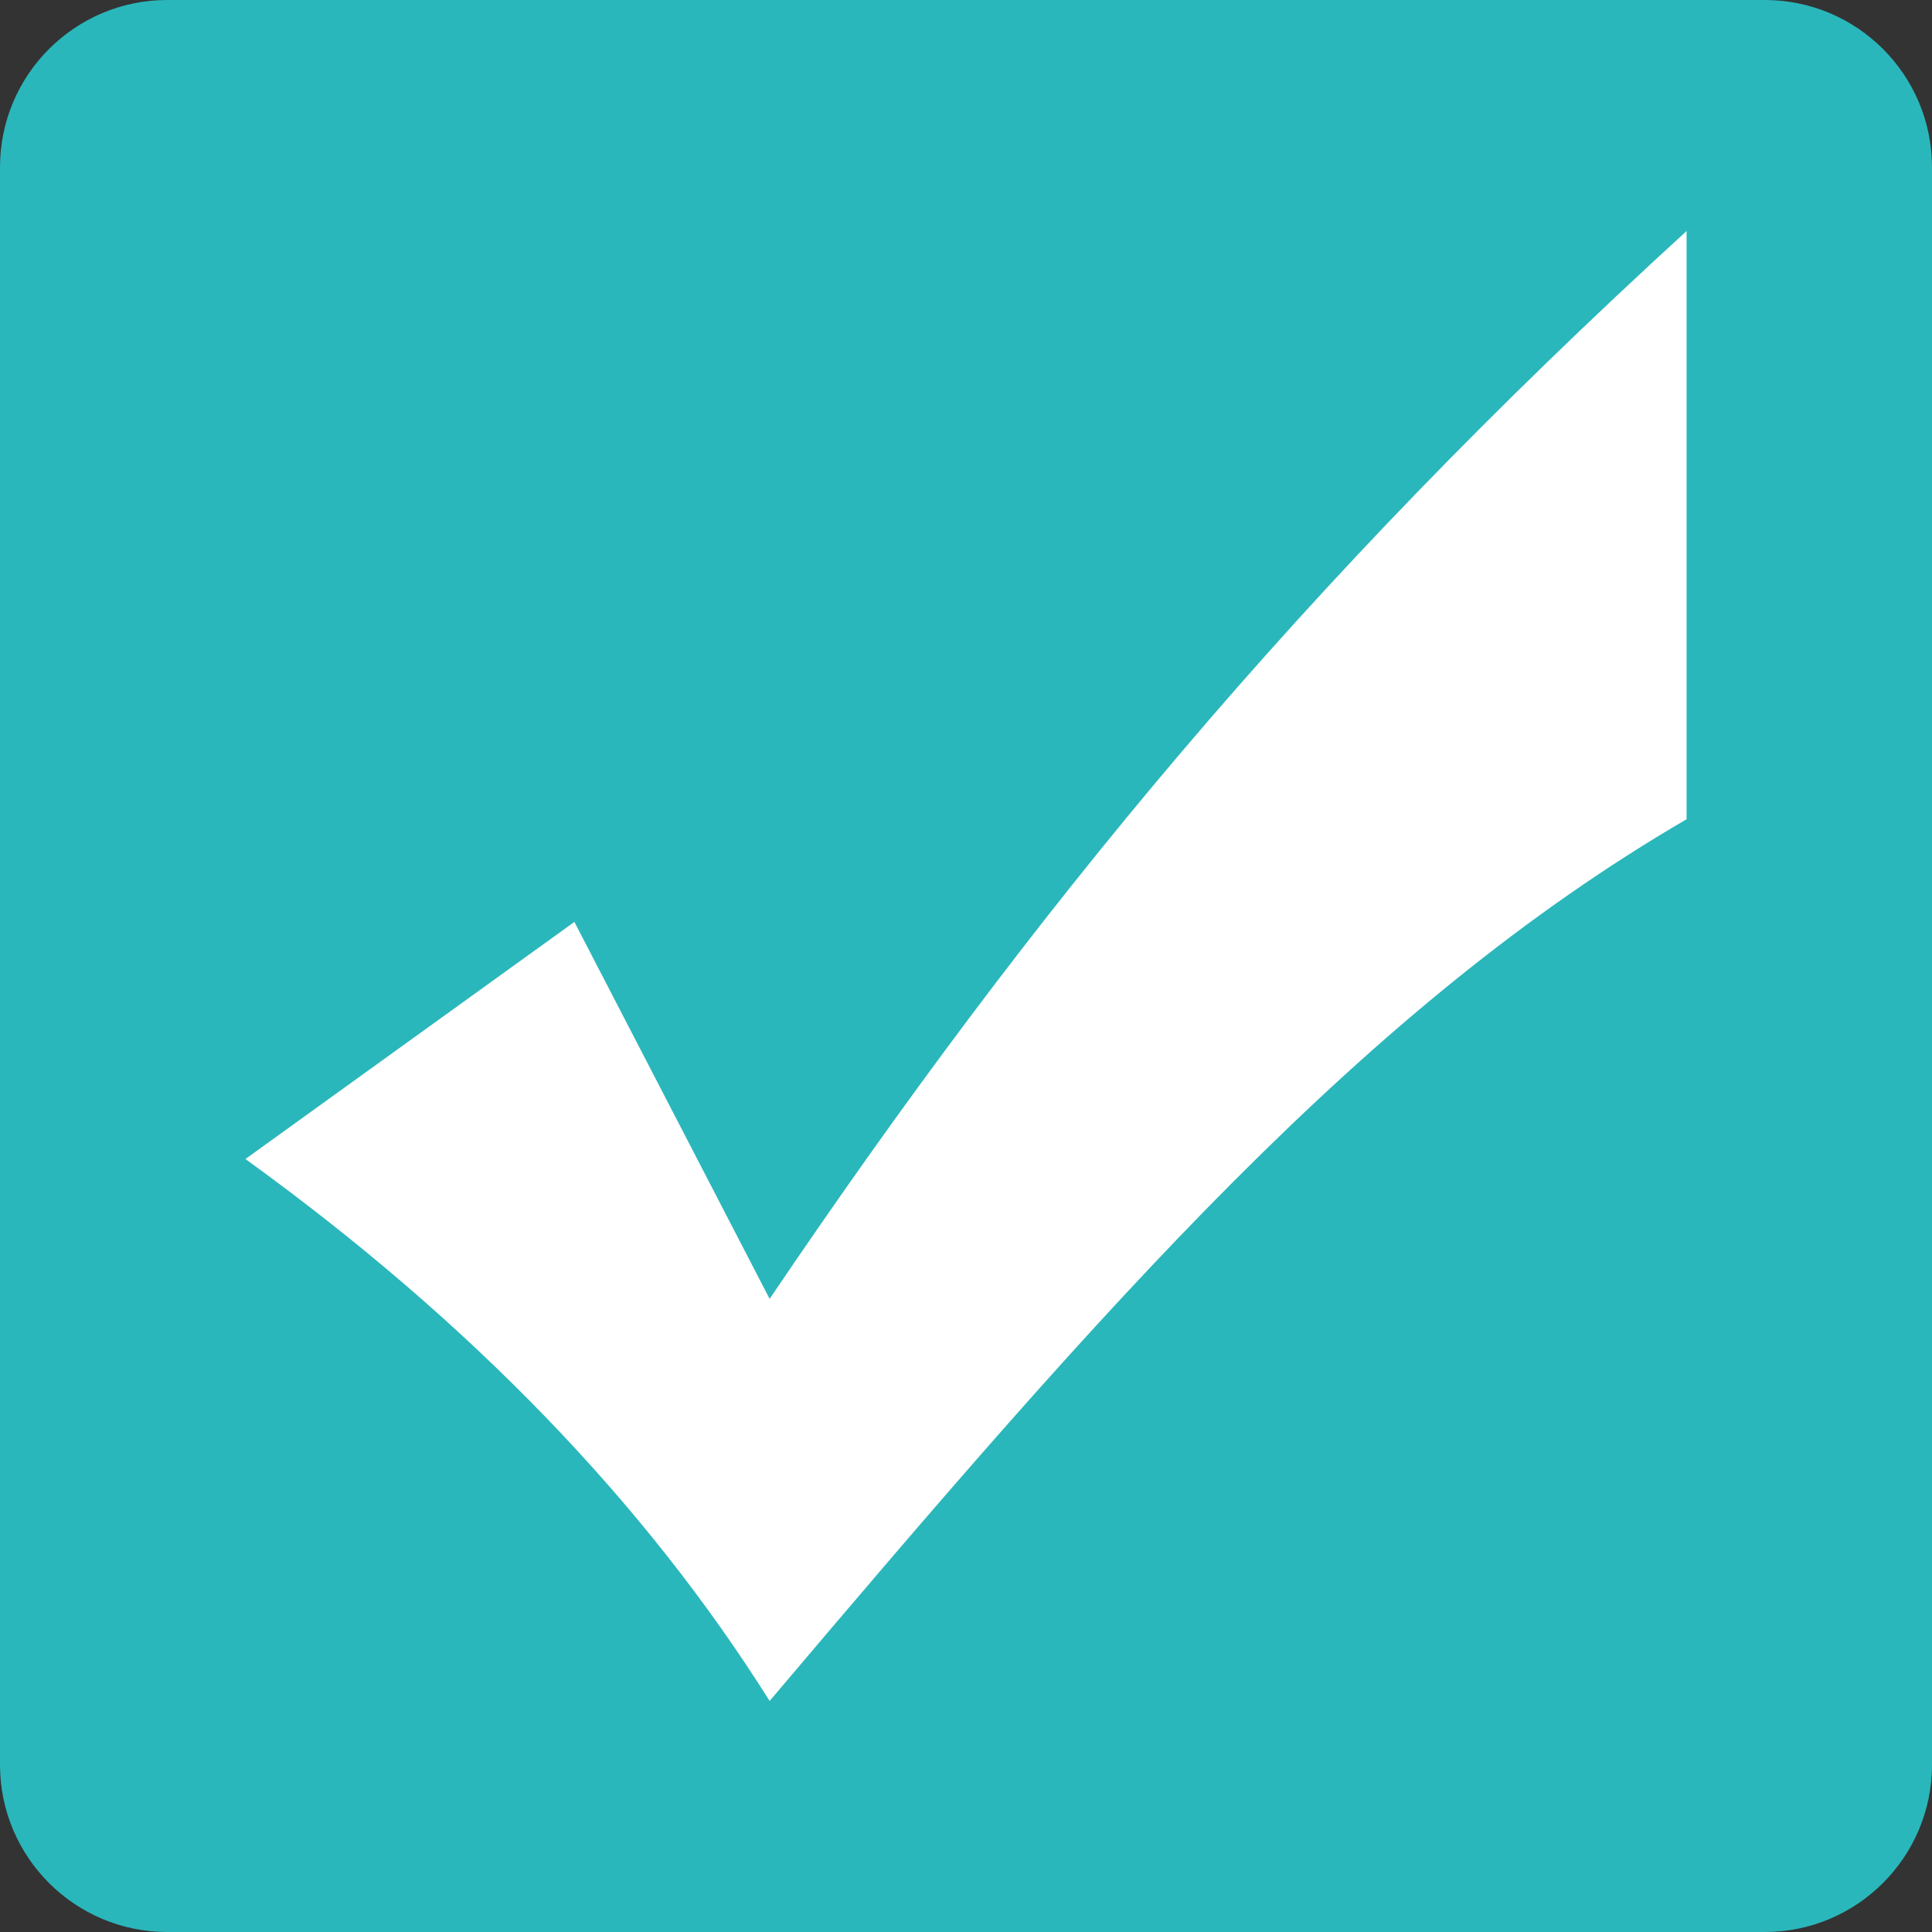<svg xmlns="http://www.w3.org/2000/svg" xmlns:xlink="http://www.w3.org/1999/xlink" width="1080" zoomAndPan="magnify" viewBox="0 0 810 810" height="1080" preserveAspectRatio="xMidYMid meet" version="1.0"><rect x="0" y="0" width="810" height="810" fill="#333333" stroke="none"/><path fill="#2ab7bb" d="M 739.867 810 L 70.133 810 C 31.395 810 0 778.598 0 739.867 L 0 70.133 C 0 31.402 31.395 0 70.133 0 L 739.867 0 C 778.598 0 810 31.402 810 70.133 L 810 739.867 C 810 778.598 778.598 810 739.867 810 " fill-opacity="1" fill-rule="nonzero"/><path fill="#ffffff" d="M 322.672 544.551 L 240.816 386.516 L 102.895 485.922 C 197.176 554.074 270.305 629.863 322.672 713.133 C 464.043 546.141 572.379 421.953 707.105 343.469 L 707.105 96.867 C 545.301 244.707 432.59 381.973 322.672 544.551 " fill-opacity="1" fill-rule="nonzero"/></svg>
